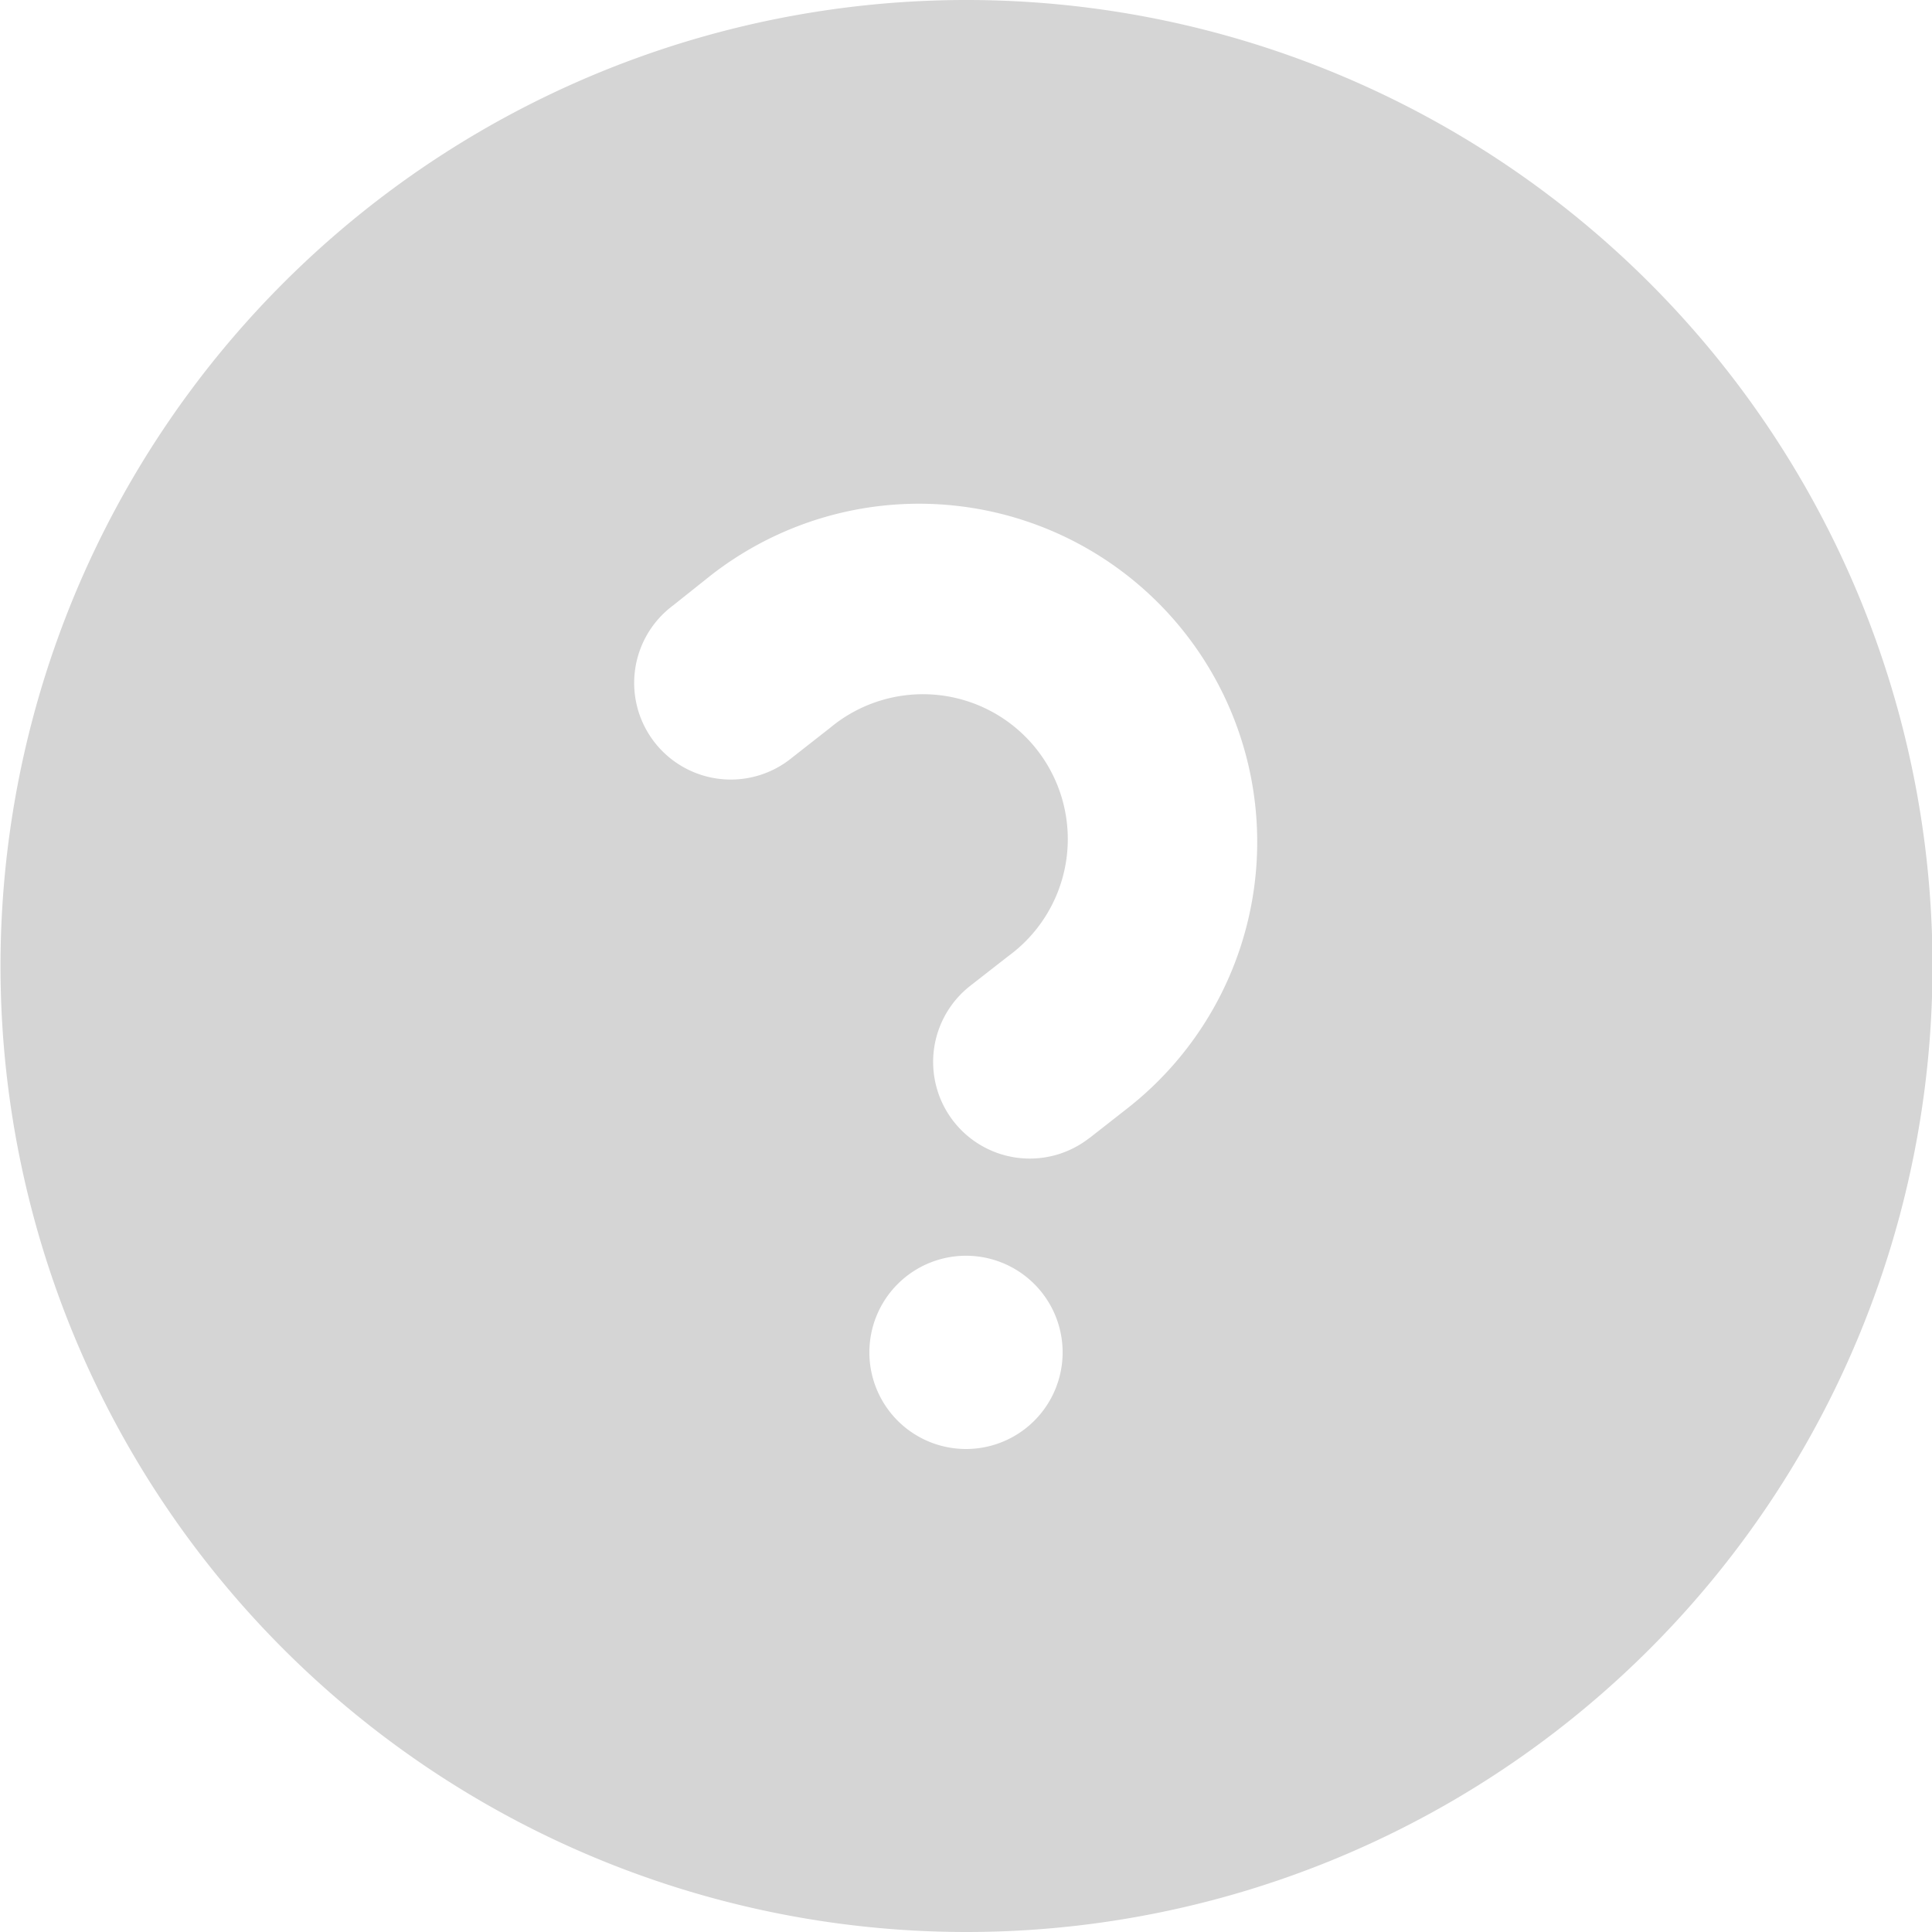 <svg xmlns="http://www.w3.org/2000/svg" width="15.496" height="15.496" viewBox="0 0 15.496 15.496"><path d="M7.748,15.889A7.748,7.748,0,1,1,15.5,8.141,7.748,7.748,0,0,1,7.748,15.889Zm.989-6.367.305-.239A2.712,2.712,0,0,0,5.7,5.009L5.4,5.248a.775.775,0,1,0,.954,1.221l.305-.239A1.162,1.162,0,1,1,8.087,8.062L7.782,8.3a.775.775,0,0,0,.955,1.221Zm-.989,2.493a.775.775,0,1,0-.775-.775A.775.775,0,0,0,7.748,12.015Z" transform="translate(0 -0.393)" fill="#d5d5d5"/></svg>